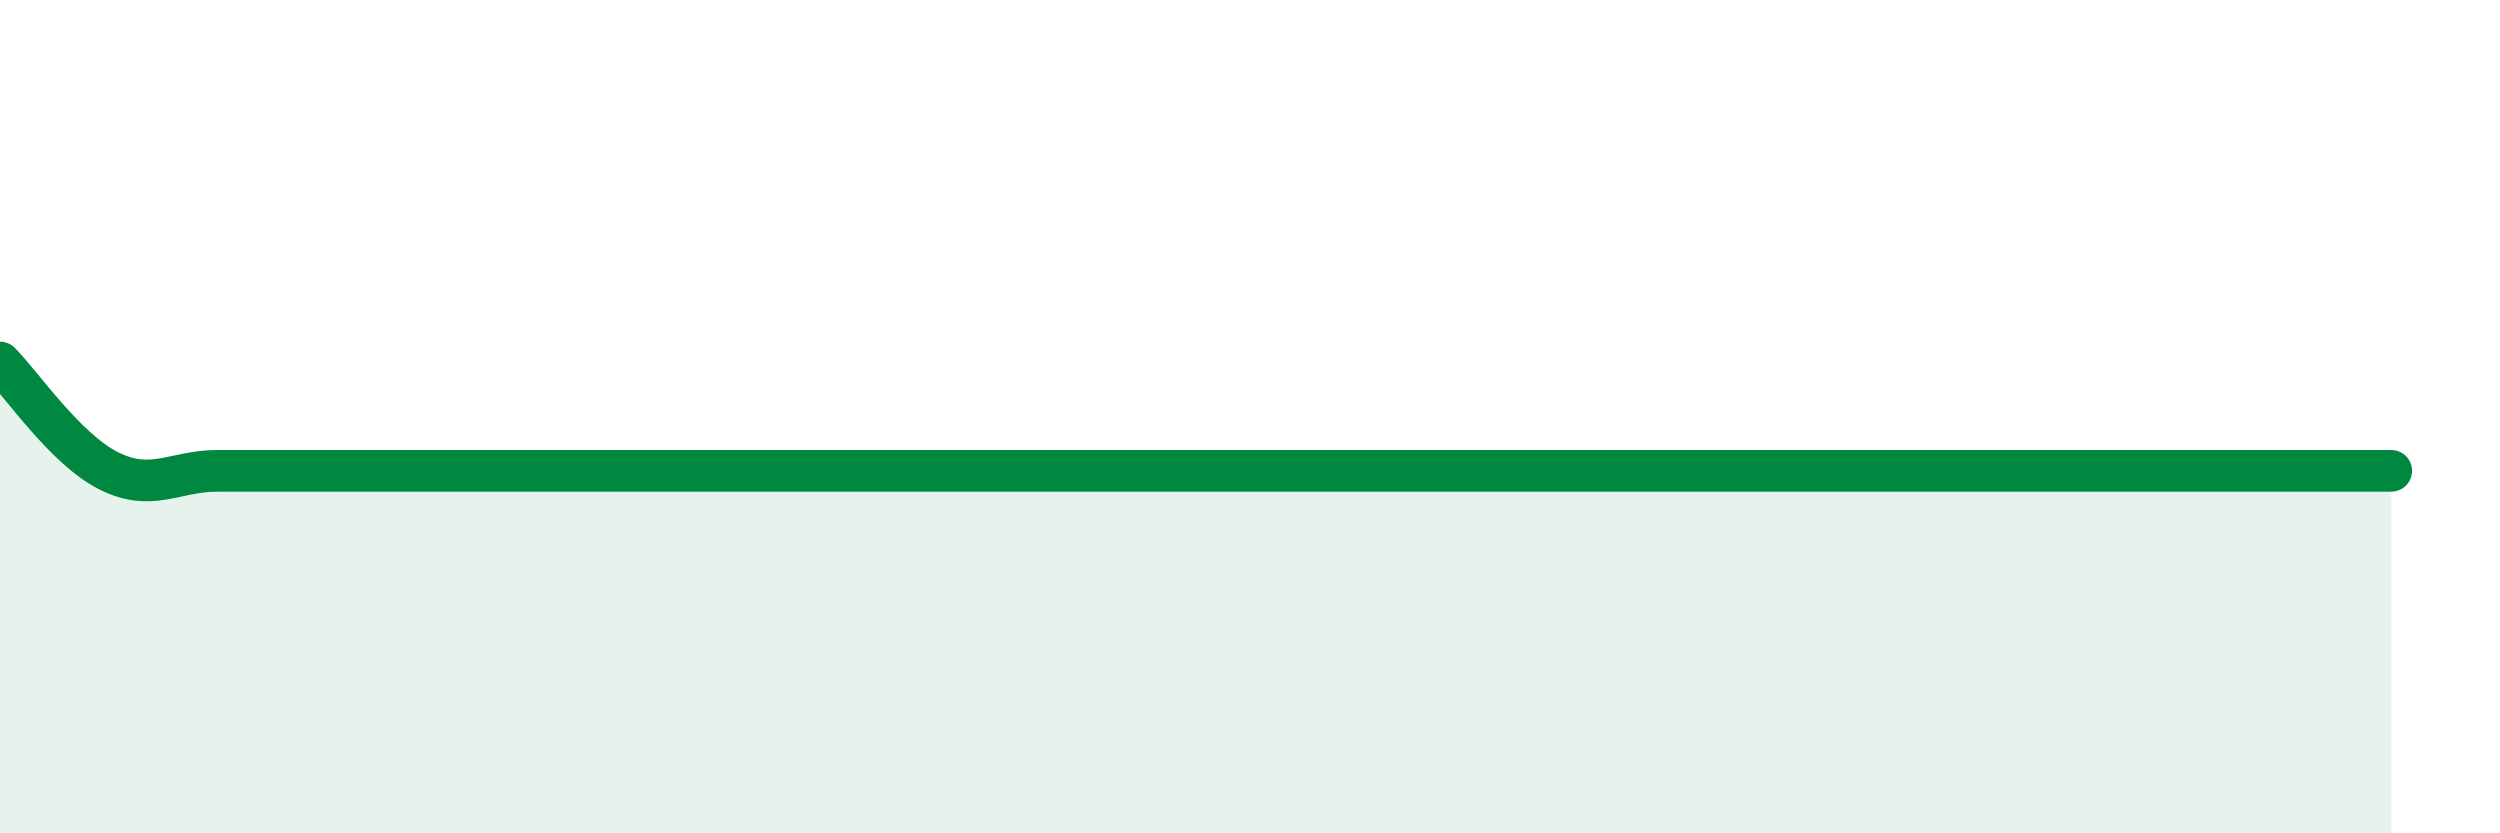 
    <svg width="60" height="20" viewBox="0 0 60 20" xmlns="http://www.w3.org/2000/svg">
      <path
        d="M 0,8.7 C 0.52,9.22 1.57,10.78 2.61,11.3 C 3.65,11.82 4.18,11.3 5.22,11.3 C 6.26,11.3 6.79,11.3 7.83,11.3 C 8.87,11.3 9.39,11.3 10.43,11.3 C 11.47,11.3 12,11.3 13.04,11.3 C 14.08,11.3 14.61,11.3 15.65,11.3 C 16.69,11.3 17.22,11.3 18.26,11.3 C 19.3,11.3 19.83,11.3 20.87,11.3 C 21.91,11.3 22.44,11.3 23.48,11.3 C 24.52,11.3 25.05,11.3 26.09,11.3 C 27.13,11.3 27.66,11.3 28.7,11.3 C 29.74,11.3 30.26,11.3 31.3,11.3 C 32.34,11.3 32.87,11.3 33.91,11.3 C 34.95,11.3 35.48,11.3 36.52,11.3 C 37.56,11.3 38.09,11.3 39.13,11.3 C 40.17,11.3 40.7,11.3 41.74,11.3 C 42.78,11.3 43.31,11.3 44.35,11.3 C 45.39,11.3 45.92,11.3 46.96,11.3 C 48,11.3 48.53,11.3 49.57,11.3 C 50.61,11.3 51.13,11.3 52.17,11.3 C 53.21,11.3 53.74,11.3 54.78,11.3 C 55.82,11.3 56.87,11.3 57.39,11.3L57.39 20L0 20Z"
        fill="#008740"
        opacity="0.1"
        stroke-linecap="round"
        stroke-linejoin="round"
      />
      <path
        d="M 0,8.7 C 0.52,9.22 1.57,10.78 2.61,11.3 C 3.65,11.82 4.18,11.3 5.22,11.3 C 6.26,11.3 6.79,11.3 7.83,11.3 C 8.87,11.3 9.39,11.3 10.43,11.3 C 11.47,11.3 12,11.3 13.04,11.3 C 14.08,11.3 14.61,11.3 15.65,11.3 C 16.69,11.3 17.22,11.3 18.26,11.3 C 19.3,11.3 19.83,11.3 20.87,11.3 C 21.91,11.3 22.44,11.3 23.48,11.3 C 24.52,11.3 25.05,11.3 26.09,11.3 C 27.13,11.3 27.66,11.3 28.7,11.3 C 29.74,11.3 30.26,11.3 31.3,11.3 C 32.34,11.3 32.87,11.3 33.91,11.3 C 34.95,11.3 35.48,11.3 36.52,11.3 C 37.56,11.3 38.09,11.3 39.13,11.3 C 40.17,11.3 40.7,11.3 41.74,11.3 C 42.78,11.3 43.31,11.3 44.35,11.3 C 45.39,11.3 45.92,11.3 46.96,11.3 C 48,11.3 48.53,11.3 49.57,11.3 C 50.61,11.3 51.13,11.3 52.17,11.3 C 53.21,11.3 53.74,11.3 54.78,11.3 C 55.82,11.3 56.87,11.3 57.39,11.3"
        stroke="#008740"
        stroke-width="1"
        fill="none"
        stroke-linecap="round"
        stroke-linejoin="round"
      />
    </svg>
  